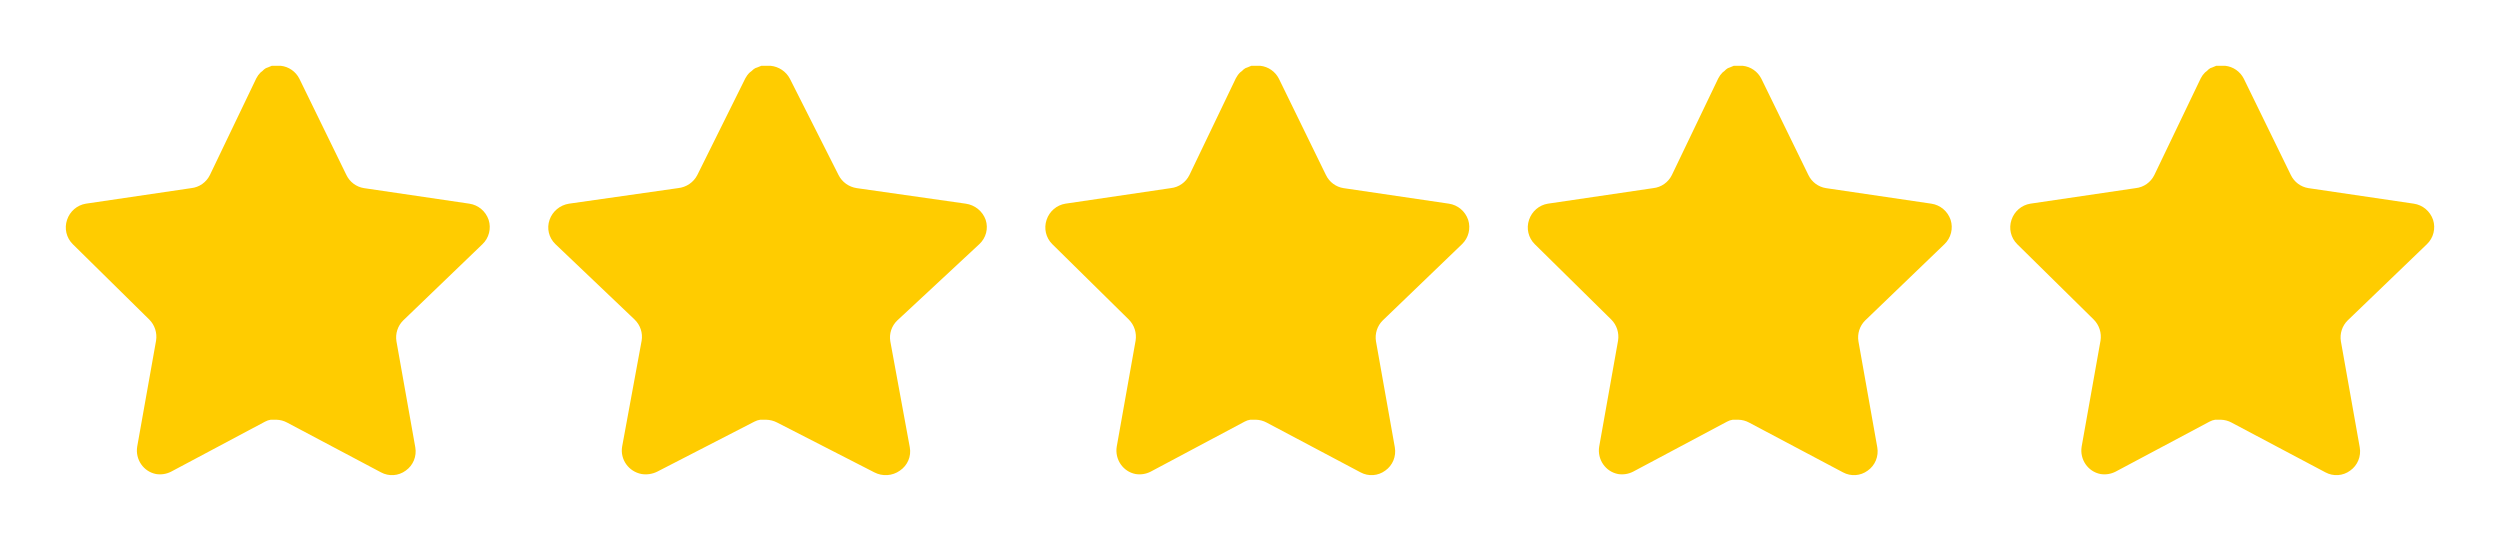 <svg width="171" height="37" viewBox="0 0 171 37" fill="none" xmlns="http://www.w3.org/2000/svg">
<g filter="url(#filter0_d_5117_462)">
<path d="M27.579 17.918C27.204 18.288 27.031 18.823 27.117 19.347L28.406 26.597C28.515 27.212 28.259 27.834 27.753 28.189C27.258 28.557 26.598 28.601 26.057 28.307L19.636 24.903C19.413 24.782 19.165 24.717 18.911 24.709H18.518C18.382 24.73 18.248 24.774 18.127 24.842L11.704 28.262C11.386 28.424 11.027 28.482 10.675 28.424C9.816 28.259 9.244 27.428 9.384 26.552L10.675 19.302C10.76 18.773 10.588 18.235 10.212 17.859L4.977 12.701C4.539 12.27 4.387 11.621 4.587 11.036C4.781 10.453 5.277 10.027 5.876 9.931L13.081 8.868C13.629 8.811 14.111 8.472 14.357 7.971L17.532 1.355C17.608 1.207 17.705 1.072 17.822 0.957L17.953 0.854C18.021 0.777 18.099 0.714 18.186 0.662L18.344 0.603L18.59 0.5H19.201C19.746 0.557 20.226 0.889 20.477 1.384L23.694 7.971C23.926 8.453 24.377 8.787 24.897 8.868L32.103 9.931C32.712 10.019 33.221 10.447 33.422 11.036C33.612 11.627 33.448 12.275 33.002 12.701L27.579 17.918Z" fill="#FFCC00"/>
</g>
<g filter="url(#filter1_d_5117_462)">
<path d="M61.375 17.918C60.987 18.288 60.808 18.823 60.897 19.347L62.23 26.597C62.343 27.212 62.079 27.834 61.555 28.189C61.042 28.557 60.36 28.601 59.8 28.307L53.158 24.903C52.927 24.782 52.67 24.717 52.408 24.709H52.001C51.86 24.73 51.722 24.774 51.596 24.842L44.952 28.262C44.624 28.424 44.252 28.482 43.888 28.424C43 28.259 42.407 27.428 42.553 26.552L43.888 19.302C43.976 18.773 43.797 18.235 43.409 17.859L37.993 12.701C37.54 12.27 37.383 11.621 37.59 11.036C37.791 10.453 38.304 10.027 38.923 9.931L46.377 8.868C46.944 8.811 47.442 8.472 47.697 7.971L50.982 1.355C51.06 1.207 51.16 1.072 51.282 0.957L51.416 0.854C51.487 0.777 51.568 0.714 51.658 0.662L51.822 0.603L52.076 0.5H52.708C53.272 0.557 53.768 0.889 54.028 1.384L57.356 7.971C57.596 8.453 58.062 8.787 58.601 8.868L66.055 9.931C66.684 10.019 67.211 10.447 67.419 11.036C67.616 11.627 67.446 12.275 66.984 12.701L61.375 17.918Z" fill="#FFCC00"/>
</g>
<g filter="url(#filter2_d_5117_462)">
<path d="M94.579 17.918C94.204 18.288 94.031 18.823 94.117 19.347L95.406 26.597C95.514 27.212 95.259 27.834 94.753 28.189C94.257 28.557 93.598 28.601 93.057 28.307L86.636 24.903C86.413 24.782 86.165 24.717 85.911 24.709H85.518C85.382 24.73 85.248 24.774 85.127 24.842L78.704 28.262C78.386 28.424 78.027 28.482 77.675 28.424C76.816 28.259 76.244 27.428 76.384 26.552L77.675 19.302C77.76 18.773 77.588 18.235 77.212 17.859L71.977 12.701C71.539 12.27 71.387 11.621 71.587 11.036C71.781 10.453 72.277 10.027 72.876 9.931L80.081 8.868C80.629 8.811 81.111 8.472 81.357 7.971L84.532 1.355C84.608 1.207 84.705 1.072 84.822 0.957L84.953 0.854C85.021 0.777 85.099 0.714 85.186 0.662L85.344 0.603L85.591 0.5H86.201C86.746 0.557 87.226 0.889 87.477 1.384L90.694 7.971C90.926 8.453 91.377 8.787 91.897 8.868L99.103 9.931C99.712 10.019 100.221 10.447 100.422 11.036C100.612 11.627 100.448 12.275 100.002 12.701L94.579 17.918Z" fill="#FFCC00"/>
</g>
<g filter="url(#filter3_d_5117_462)">
<path d="M127.579 17.918C127.204 18.288 127.031 18.823 127.117 19.347L128.406 26.597C128.514 27.212 128.259 27.834 127.753 28.189C127.258 28.557 126.598 28.601 126.057 28.307L119.636 24.903C119.413 24.782 119.165 24.717 118.911 24.709H118.518C118.382 24.73 118.248 24.774 118.127 24.842L111.704 28.262C111.386 28.424 111.027 28.482 110.675 28.424C109.816 28.259 109.244 27.428 109.384 26.552L110.675 19.302C110.76 18.773 110.588 18.235 110.212 17.859L104.977 12.701C104.539 12.27 104.387 11.621 104.587 11.036C104.781 10.453 105.277 10.027 105.876 9.931L113.081 8.868C113.629 8.811 114.111 8.472 114.357 7.971L117.532 1.355C117.608 1.207 117.705 1.072 117.822 0.957L117.953 0.854C118.021 0.777 118.099 0.714 118.186 0.662L118.344 0.603L118.591 0.5H119.201C119.746 0.557 120.226 0.889 120.477 1.384L123.694 7.971C123.926 8.453 124.377 8.787 124.897 8.868L132.103 9.931C132.712 10.019 133.221 10.447 133.422 11.036C133.612 11.627 133.448 12.275 133.002 12.701L127.579 17.918Z" fill="#FFCC00"/>
</g>
<g filter="url(#filter4_d_5117_462)">
<path d="M160.579 17.918C160.204 18.288 160.031 18.823 160.117 19.347L161.406 26.597C161.514 27.212 161.259 27.834 160.753 28.189C160.258 28.557 159.598 28.601 159.057 28.307L152.636 24.903C152.413 24.782 152.165 24.717 151.911 24.709H151.518C151.382 24.73 151.248 24.774 151.127 24.842L144.704 28.262C144.386 28.424 144.027 28.482 143.675 28.424C142.816 28.259 142.244 27.428 142.384 26.552L143.675 19.302C143.76 18.773 143.588 18.235 143.212 17.859L137.977 12.701C137.539 12.27 137.387 11.621 137.587 11.036C137.781 10.453 138.277 10.027 138.876 9.931L146.081 8.868C146.629 8.811 147.111 8.472 147.357 7.971L150.532 1.355C150.608 1.207 150.705 1.072 150.822 0.957L150.953 0.854C151.021 0.777 151.099 0.714 151.186 0.662L151.344 0.603L151.591 0.5H152.201C152.746 0.557 153.226 0.889 153.477 1.384L156.694 7.971C156.926 8.453 157.377 8.787 157.897 8.868L165.103 9.931C165.712 10.019 166.221 10.447 166.422 11.036C166.612 11.627 166.448 12.275 166.002 12.701L160.579 17.918Z" fill="#FFCC00"/>
</g>
<defs>
<filter id="filter0_d_5117_462" x="0.5" y="0.5" width="37" height="36" filterUnits="userSpaceOnUse" color-interpolation-filters="sRGB">
<feFlood flood-opacity="0" result="BackgroundImageFix"/>
<feColorMatrix in="SourceAlpha" type="matrix" values="0 0 0 0 0 0 0 0 0 0 0 0 0 0 0 0 0 0 127 0" result="hardAlpha"/>
<feOffset dy="4"/>
<feGaussianBlur stdDeviation="2"/>
<feComposite in2="hardAlpha" operator="out"/>
<feColorMatrix type="matrix" values="0 0 0 0 0 0 0 0 0 0 0 0 0 0 0 0 0 0 0.25 0"/>
<feBlend mode="normal" in2="BackgroundImageFix" result="effect1_dropShadow_5117_462"/>
<feBlend mode="normal" in="SourceGraphic" in2="effect1_dropShadow_5117_462" result="shape"/>
</filter>
<filter id="filter1_d_5117_462" x="33.5" y="0.5" width="38" height="36" filterUnits="userSpaceOnUse" color-interpolation-filters="sRGB">
<feFlood flood-opacity="0" result="BackgroundImageFix"/>
<feColorMatrix in="SourceAlpha" type="matrix" values="0 0 0 0 0 0 0 0 0 0 0 0 0 0 0 0 0 0 127 0" result="hardAlpha"/>
<feOffset dy="4"/>
<feGaussianBlur stdDeviation="2"/>
<feComposite in2="hardAlpha" operator="out"/>
<feColorMatrix type="matrix" values="0 0 0 0 0 0 0 0 0 0 0 0 0 0 0 0 0 0 0.25 0"/>
<feBlend mode="normal" in2="BackgroundImageFix" result="effect1_dropShadow_5117_462"/>
<feBlend mode="normal" in="SourceGraphic" in2="effect1_dropShadow_5117_462" result="shape"/>
</filter>
<filter id="filter2_d_5117_462" x="67.5" y="0.5" width="37" height="36" filterUnits="userSpaceOnUse" color-interpolation-filters="sRGB">
<feFlood flood-opacity="0" result="BackgroundImageFix"/>
<feColorMatrix in="SourceAlpha" type="matrix" values="0 0 0 0 0 0 0 0 0 0 0 0 0 0 0 0 0 0 127 0" result="hardAlpha"/>
<feOffset dy="4"/>
<feGaussianBlur stdDeviation="2"/>
<feComposite in2="hardAlpha" operator="out"/>
<feColorMatrix type="matrix" values="0 0 0 0 0 0 0 0 0 0 0 0 0 0 0 0 0 0 0.25 0"/>
<feBlend mode="normal" in2="BackgroundImageFix" result="effect1_dropShadow_5117_462"/>
<feBlend mode="normal" in="SourceGraphic" in2="effect1_dropShadow_5117_462" result="shape"/>
</filter>
<filter id="filter3_d_5117_462" x="100.5" y="0.5" width="37" height="36" filterUnits="userSpaceOnUse" color-interpolation-filters="sRGB">
<feFlood flood-opacity="0" result="BackgroundImageFix"/>
<feColorMatrix in="SourceAlpha" type="matrix" values="0 0 0 0 0 0 0 0 0 0 0 0 0 0 0 0 0 0 127 0" result="hardAlpha"/>
<feOffset dy="4"/>
<feGaussianBlur stdDeviation="2"/>
<feComposite in2="hardAlpha" operator="out"/>
<feColorMatrix type="matrix" values="0 0 0 0 0 0 0 0 0 0 0 0 0 0 0 0 0 0 0.25 0"/>
<feBlend mode="normal" in2="BackgroundImageFix" result="effect1_dropShadow_5117_462"/>
<feBlend mode="normal" in="SourceGraphic" in2="effect1_dropShadow_5117_462" result="shape"/>
</filter>
<filter id="filter4_d_5117_462" x="133.5" y="0.5" width="37" height="36" filterUnits="userSpaceOnUse" color-interpolation-filters="sRGB">
<feFlood flood-opacity="0" result="BackgroundImageFix"/>
<feColorMatrix in="SourceAlpha" type="matrix" values="0 0 0 0 0 0 0 0 0 0 0 0 0 0 0 0 0 0 127 0" result="hardAlpha"/>
<feOffset dy="4"/>
<feGaussianBlur stdDeviation="2"/>
<feComposite in2="hardAlpha" operator="out"/>
<feColorMatrix type="matrix" values="0 0 0 0 0 0 0 0 0 0 0 0 0 0 0 0 0 0 0.25 0"/>
<feBlend mode="normal" in2="BackgroundImageFix" result="effect1_dropShadow_5117_462"/>
<feBlend mode="normal" in="SourceGraphic" in2="effect1_dropShadow_5117_462" result="shape"/>
</filter>
</defs>
</svg>
